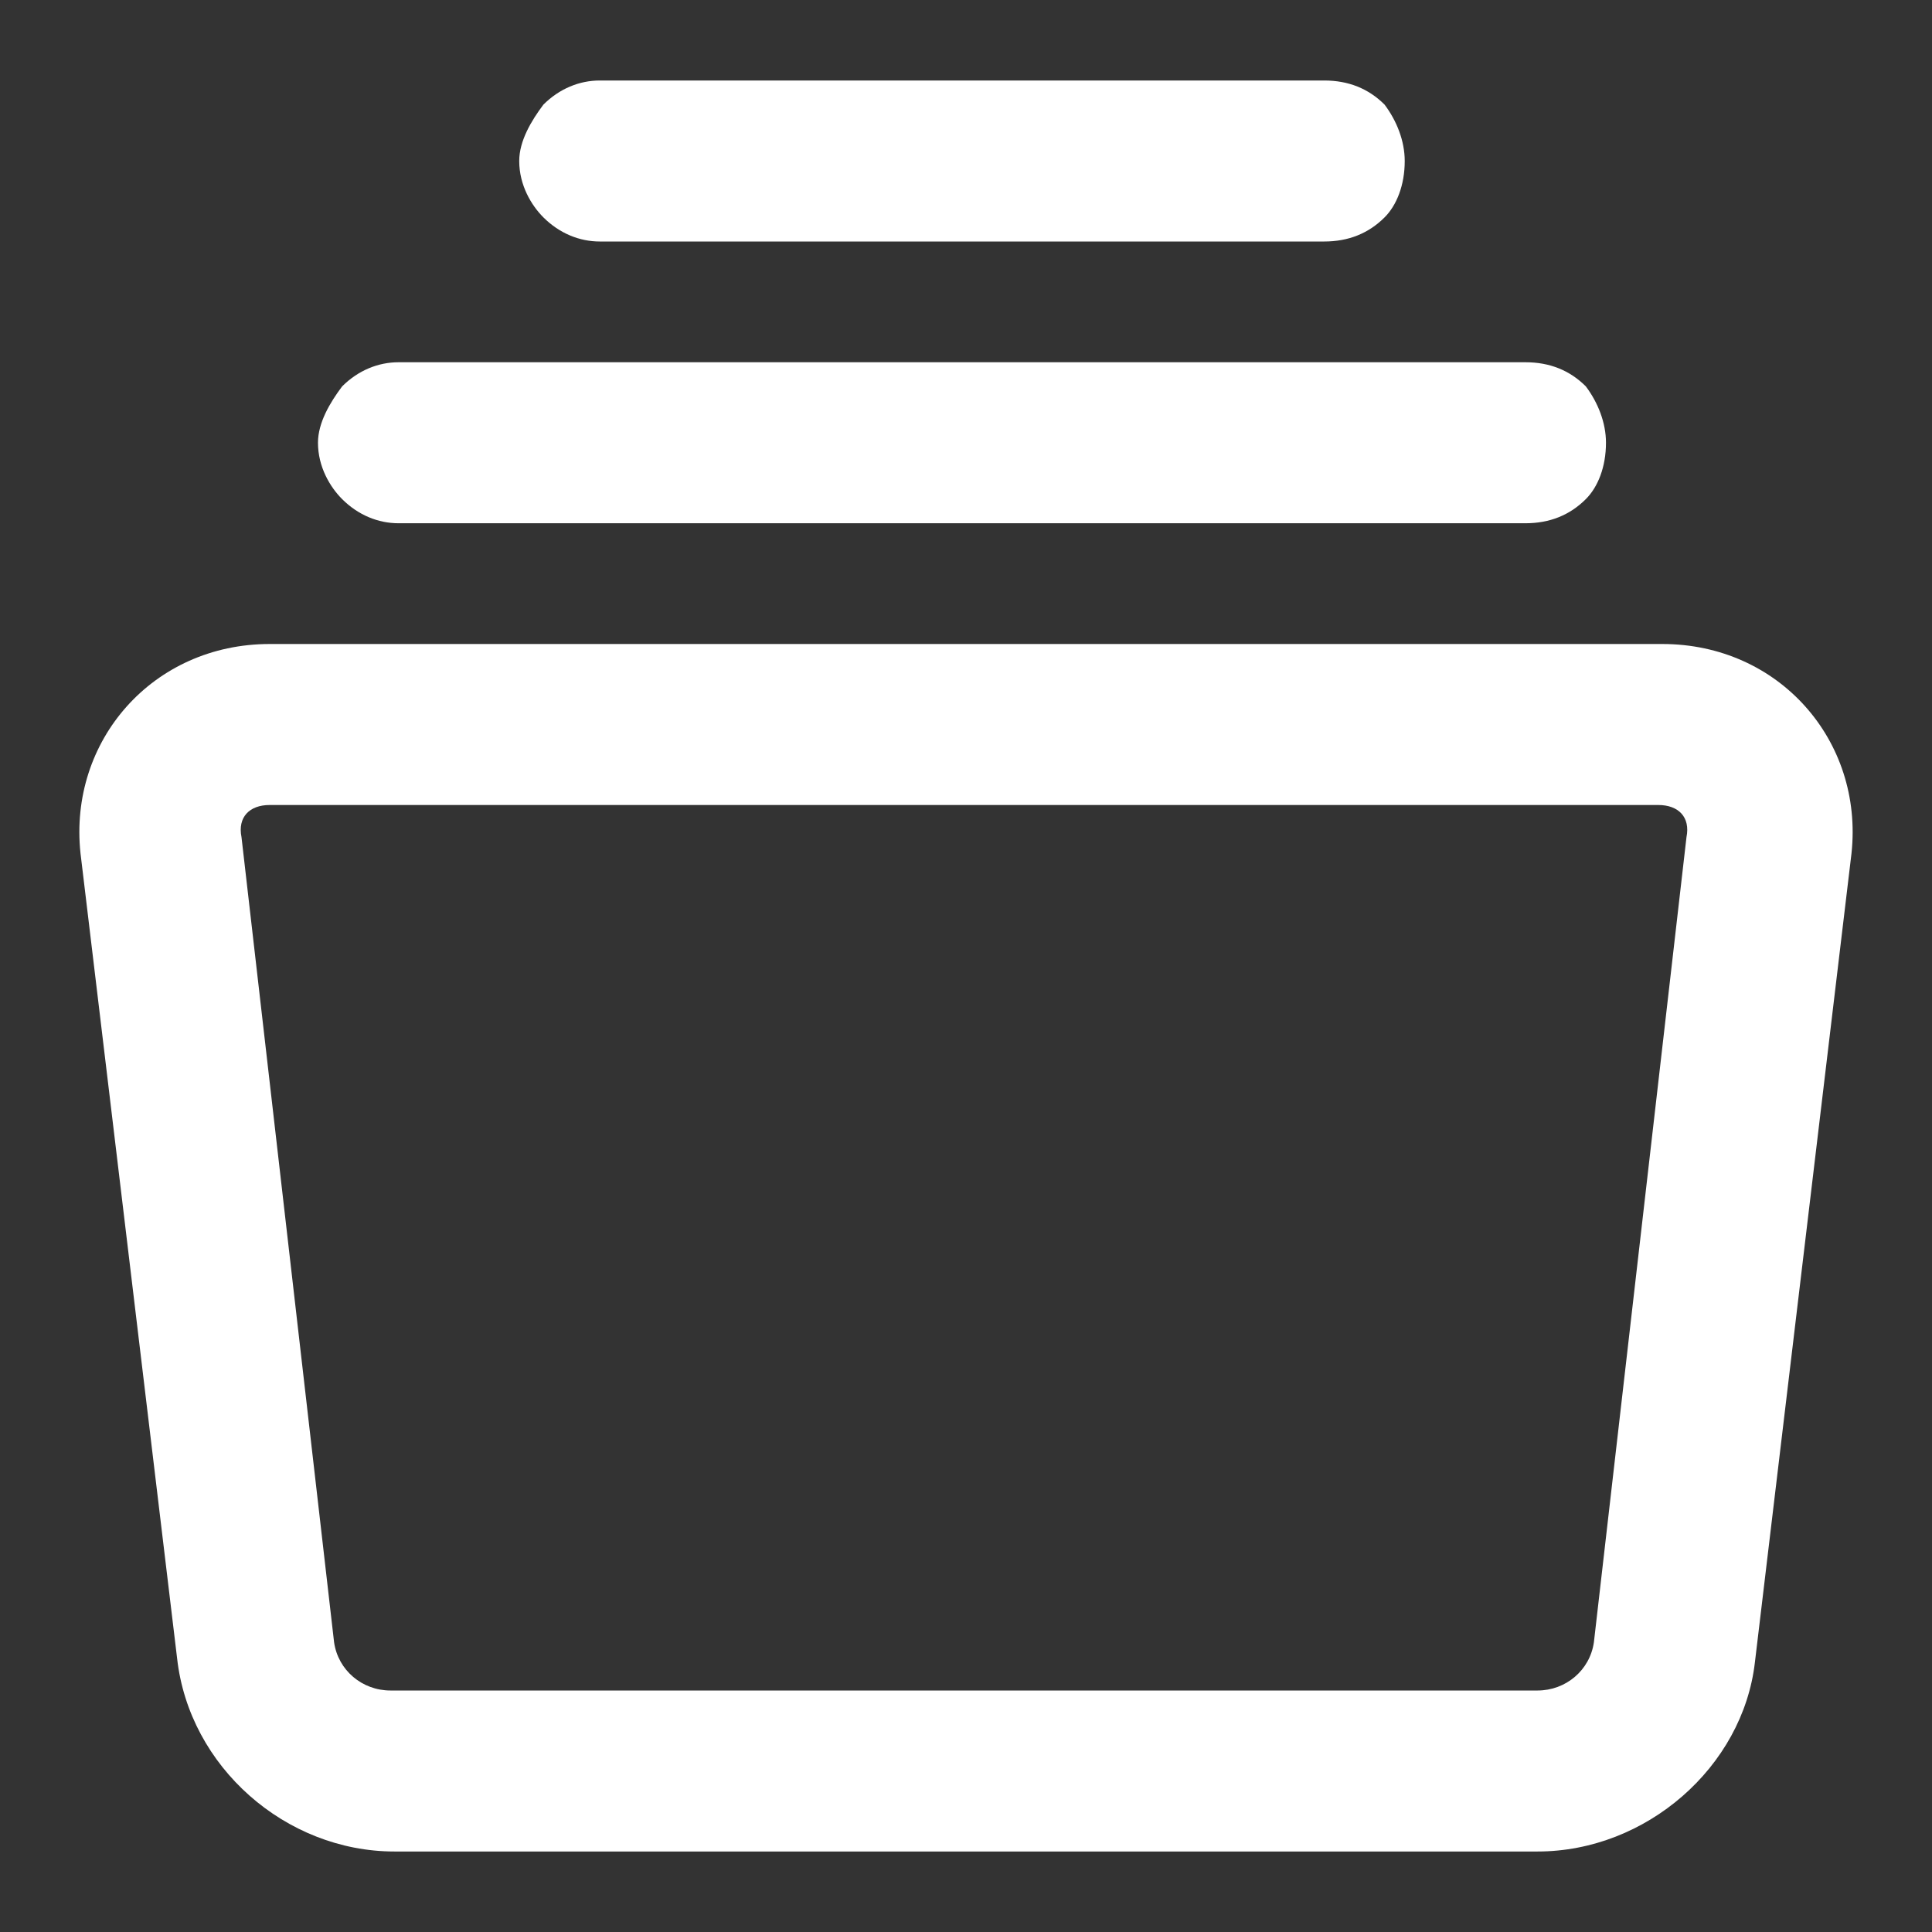 <?xml version="1.0" encoding="UTF-8"?> <svg xmlns="http://www.w3.org/2000/svg" version="1.2" viewBox="0 0 48 48" width="48" height="48"><rect x="0" y="0" width="48" height="48" fill="#333333" stroke="none"/><title>cards</title><style> .s0 { fill: #ffffff } </style><path class="s0" d="m2 21.2c-0.3-2.8 1.8-5.2 4.7-5.2h34.6c2.9 0 5 2.4 4.7 5.2l-2.4 20.1c-0.3 2.6-2.7 4.7-5.4 4.7h-28.4c-2.7 0-5.1-2.1-5.4-4.8zm4-0.4l2.3 20c0.1 0.7 0.7 1.2 1.4 1.2h28.5c0.7 0 1.3-0.5 1.4-1.2l2.3-20c0.1-0.5-0.2-0.8-0.7-0.8h-34.5c-0.5 0-0.8 0.3-0.7 0.8zm3.9-7.8c-0.5 0-1-0.2-1.4-0.6-0.3-0.3-0.6-0.8-0.6-1.4 0-0.5 0.3-1 0.6-1.4 0.4-0.4 0.9-0.6 1.4-0.6h28c0.6 0 1.1 0.2 1.5 0.6 0.3 0.4 0.5 0.9 0.5 1.4 0 0.6-0.2 1.1-0.5 1.4-0.4 0.4-0.9 0.6-1.5 0.6zm5-7c-0.5 0-1-0.2-1.4-0.6-0.3-0.3-0.6-0.8-0.6-1.4 0-0.5 0.3-1 0.6-1.4 0.4-0.4 0.9-0.6 1.4-0.6h18c0.6 0 1.1 0.2 1.5 0.6 0.3 0.4 0.5 0.9 0.5 1.4 0 0.6-0.2 1.1-0.5 1.4-0.4 0.4-0.9 0.6-1.5 0.6z"></path></svg> 